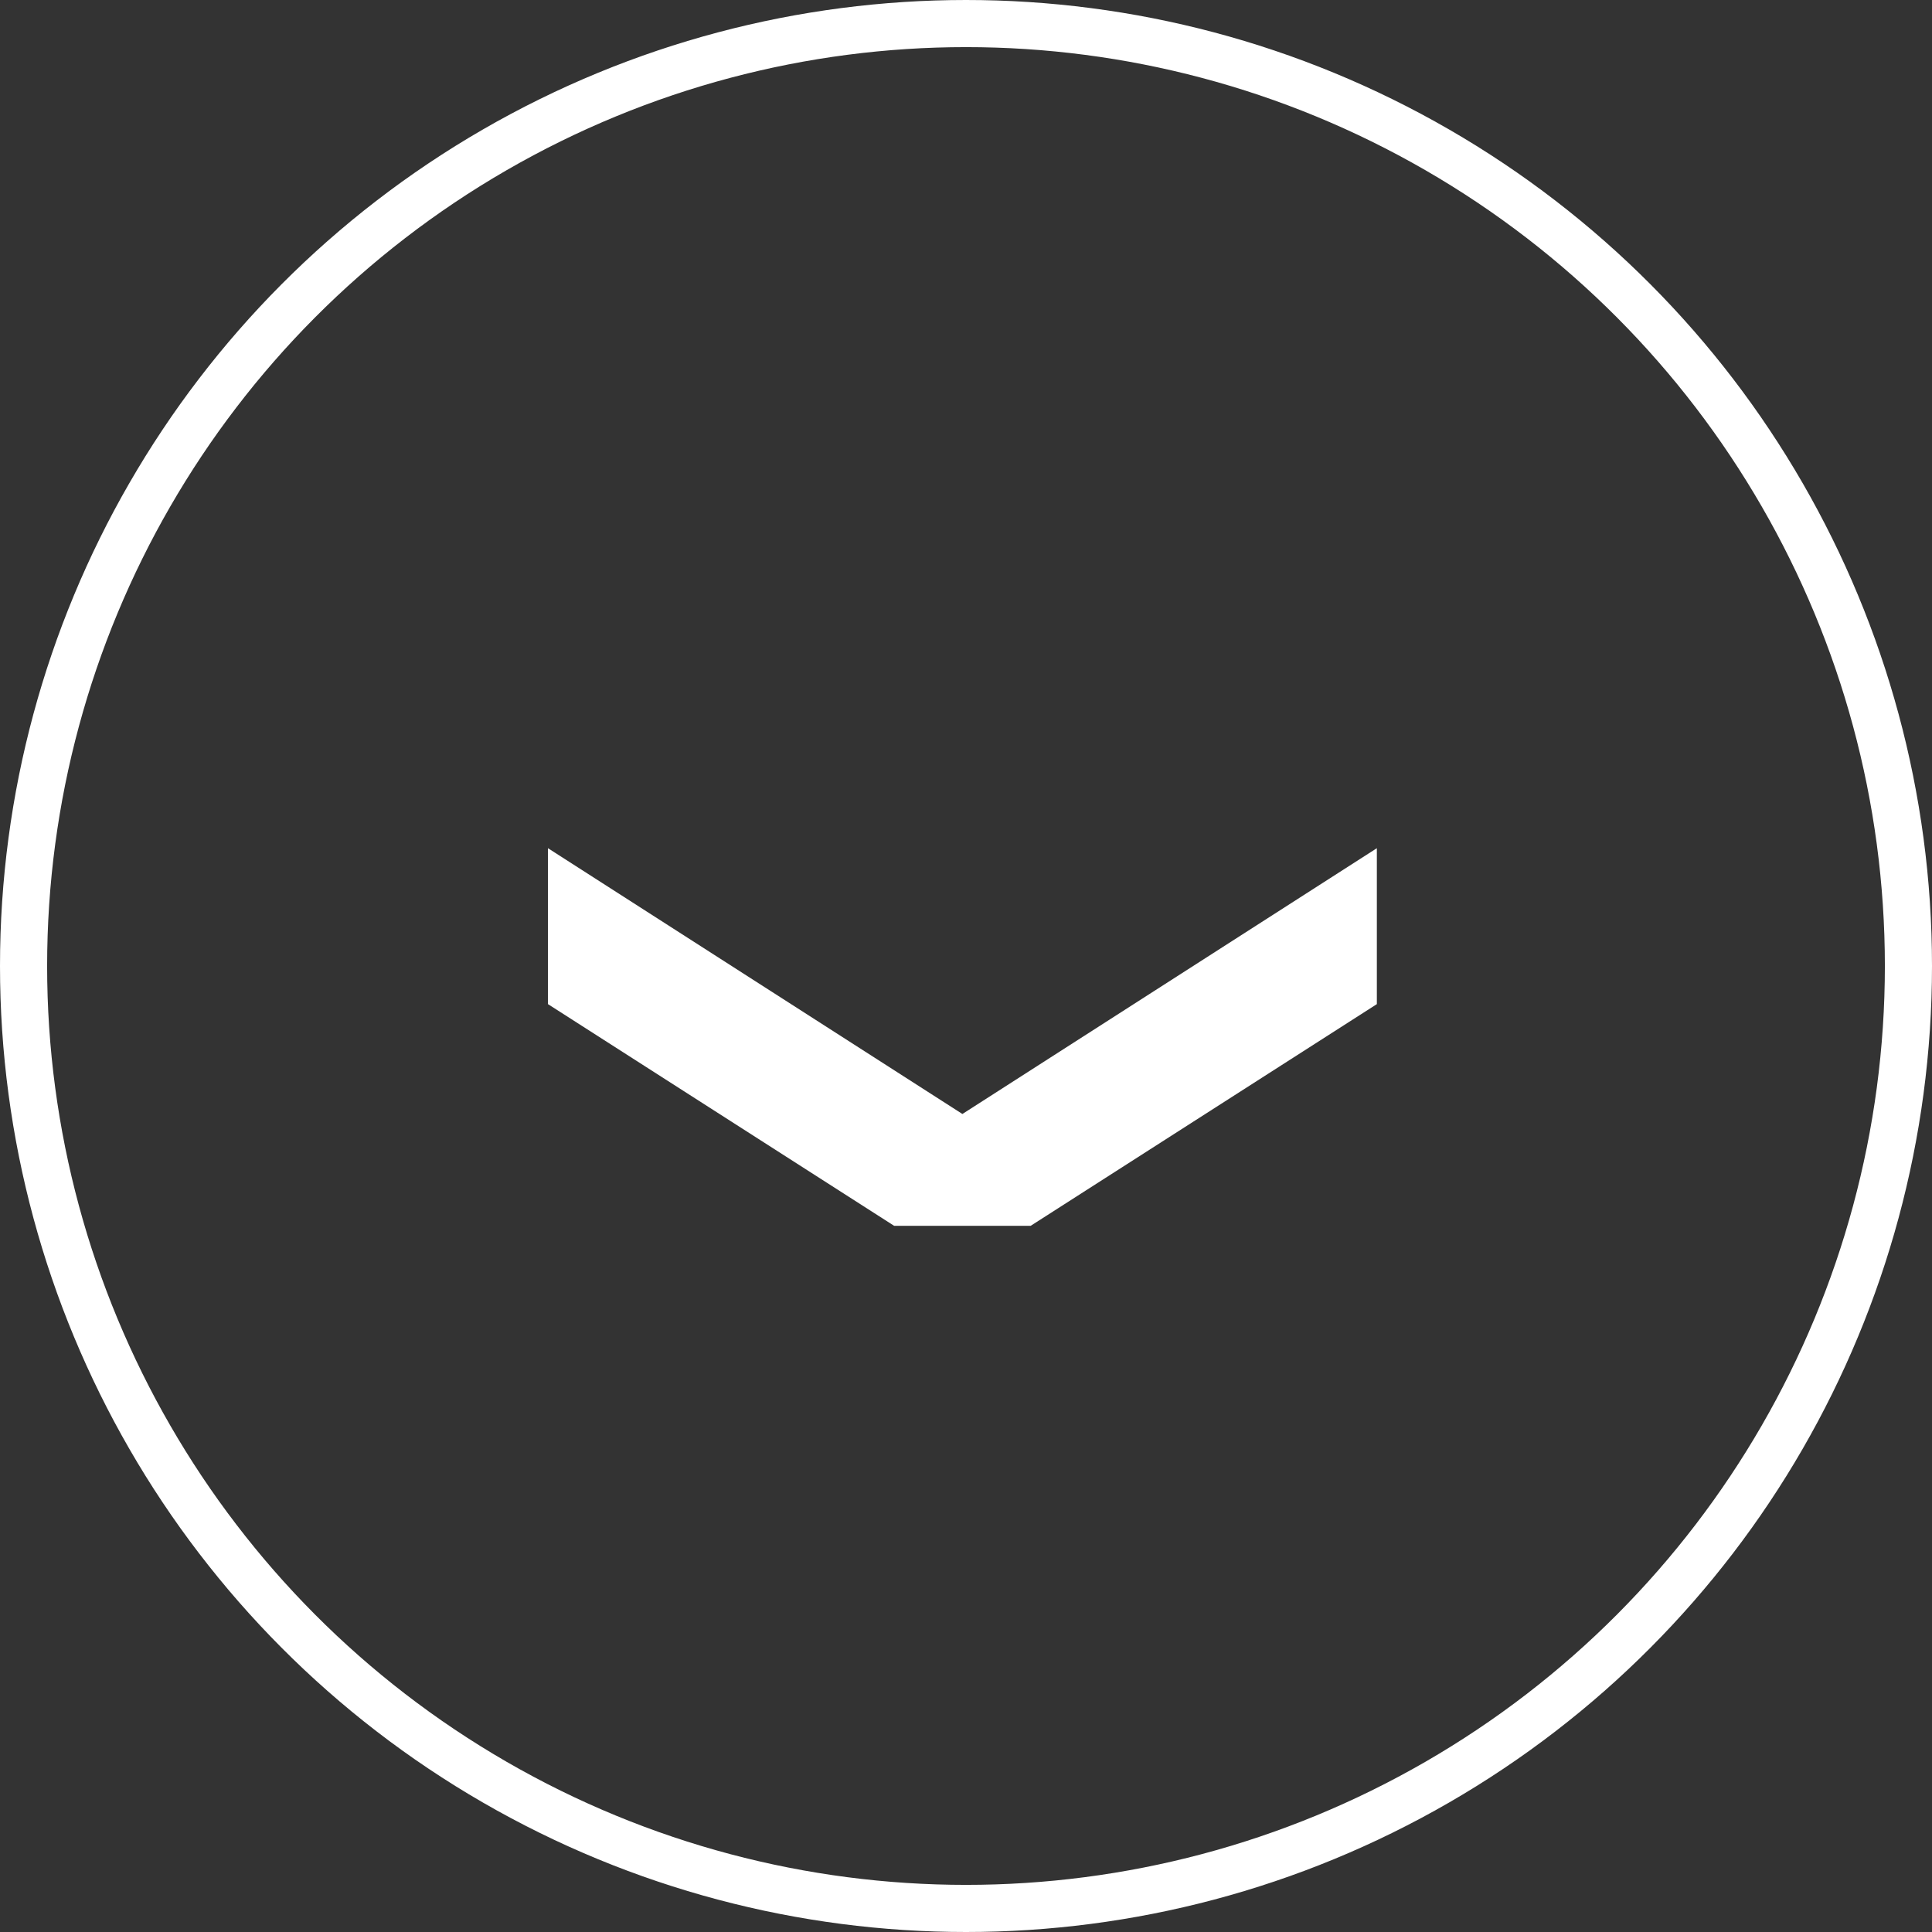 <svg xmlns="http://www.w3.org/2000/svg" width="82" height="82" viewBox="0 0 82 82">
  <rect x="0" y="0" width="82" height="82" fill="#333333" stroke="none"/>
  <g id="Group_67" data-name="Group 67" transform="translate(-314 -2588)">
    <g id="Ellipse_9" data-name="Ellipse 9" transform="translate(314 2588)" fill="none" stroke="#fff" stroke-width="2">
      <circle cx="41" cy="41" r="41" stroke="none"/>
      <circle cx="41" cy="41" r="40" fill="none"/>
    </g>
    <path id="Path_2071" data-name="Path 2071" d="M825.337,464.074h-6.618L830,481.665l-11.281,17.59h6.618l9.41-14.694v-5.793Z" transform="translate(836.512 1805.281) rotate(90)" fill="#fff"/>
  </g>
</svg>

